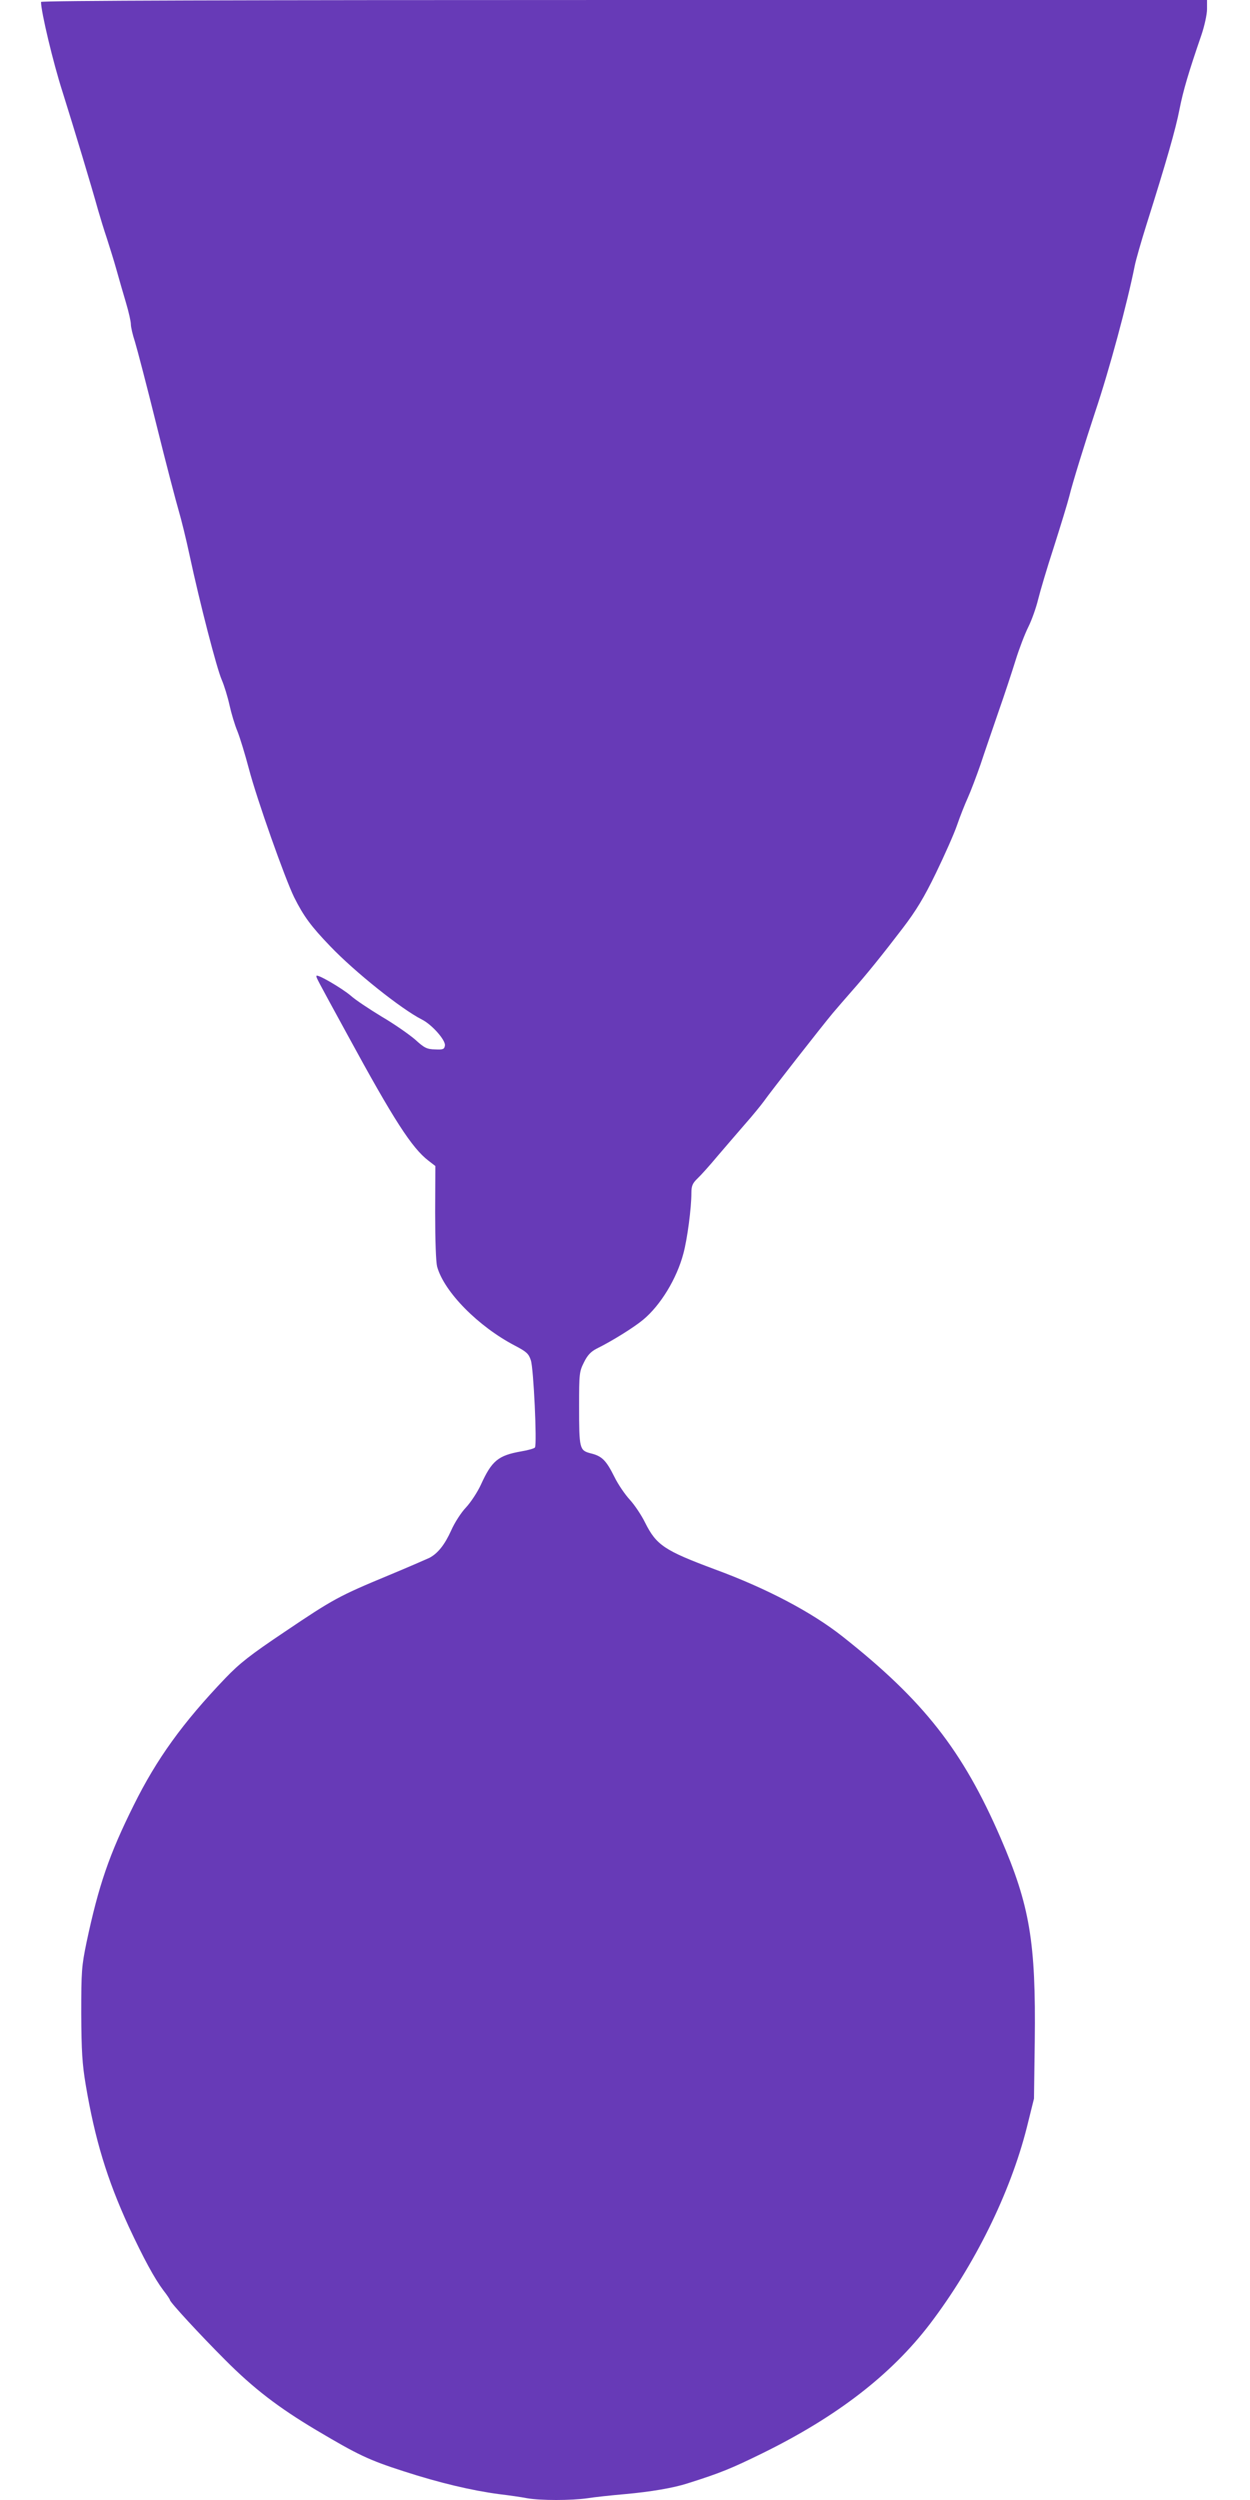 <?xml version="1.0" standalone="no"?>
<!DOCTYPE svg PUBLIC "-//W3C//DTD SVG 20010904//EN"
 "http://www.w3.org/TR/2001/REC-SVG-20010904/DTD/svg10.dtd">
<svg version="1.0" xmlns="http://www.w3.org/2000/svg"
 width="640pt" height="1280pt" viewBox="0 0 640 1280"
 preserveAspectRatio="xMidYMid meet">
<g transform="translate(0,1280) scale(0.1,-0.1)"
fill="#673ab7" stroke="none">
<path d="M210 12790 c0 -50 62 -311 110 -460 61 -194 149 -486 182 -605 11
-38 31 -104 45 -145 13 -41 36 -113 49 -160 13 -47 35 -123 49 -170 14 -47 25
-96 25 -110 0 -14 9 -54 21 -90 11 -36 61 -227 110 -425 49 -198 101 -396 114
-440 13 -44 38 -145 55 -225 54 -252 140 -583 165 -640 13 -30 31 -89 40 -130
9 -41 27 -102 41 -135 13 -33 39 -118 58 -190 41 -157 185 -563 232 -659 49
-98 87 -149 184 -250 127 -133 364 -322 470 -376 52 -26 122 -106 118 -133 -3
-19 -9 -22 -50 -20 -42 1 -55 7 -102 50 -30 26 -107 80 -172 118 -64 39 -135
86 -158 107 -46 39 -176 115 -176 101 0 -10 -5 -1 160 -303 236 -434 329 -578
414 -643 l35 -27 -1 -238 c0 -145 4 -253 10 -277 36 -130 211 -307 399 -405
59 -31 70 -41 81 -75 14 -41 32 -428 21 -446 -3 -5 -34 -14 -70 -20 -119 -21
-151 -48 -207 -171 -17 -37 -51 -89 -76 -116 -25 -26 -59 -79 -76 -118 -33
-73 -68 -117 -111 -140 -15 -7 -109 -48 -210 -90 -253 -105 -284 -122 -530
-288 -179 -120 -232 -162 -305 -238 -219 -229 -352 -414 -469 -650 -126 -253
-180 -411 -242 -703 -25 -122 -27 -145 -27 -365 1 -193 5 -258 23 -365 47
-279 109 -483 220 -725 76 -163 132 -266 177 -326 19 -24 34 -47 34 -50 0 -11
155 -179 282 -306 146 -147 274 -245 467 -360 214 -127 268 -153 448 -211 182
-59 346 -98 488 -117 50 -6 114 -15 144 -21 70 -12 223 -12 309 0 37 6 123 15
191 21 134 12 250 32 321 55 168 53 224 76 385 155 382 188 658 402 856 661
229 301 411 670 496 1005 l37 149 4 295 c6 507 -25 693 -175 1040 -194 448
-395 704 -809 1031 -158 125 -390 247 -654 344 -257 96 -299 123 -357 239 -19
39 -55 92 -78 117 -24 26 -60 78 -79 117 -43 86 -64 107 -122 121 -57 15 -59
23 -59 241 0 167 1 177 25 225 18 37 36 55 65 70 81 40 191 109 238 148 89 74
172 210 206 339 20 74 41 232 41 311 0 35 6 49 31 73 17 16 63 67 102 114 40
47 104 121 142 165 39 44 81 96 95 115 32 46 302 391 354 453 23 27 66 77 96
111 77 87 160 190 263 325 67 88 108 155 169 281 44 91 93 201 108 245 15 44
40 107 55 140 15 33 44 110 65 170 20 61 62 182 92 270 31 88 70 207 88 265
18 58 47 134 65 170 18 36 40 99 50 140 10 41 46 163 81 270 34 107 70 224 79
260 15 63 82 279 132 430 73 217 165 559 203 750 6 30 33 124 60 210 102 323
150 491 169 590 19 97 47 191 112 380 16 47 29 107 29 133 l0 47 -2985 0
c-1970 0 -2985 -3 -2985 -10z"/>
</g>
</svg>
